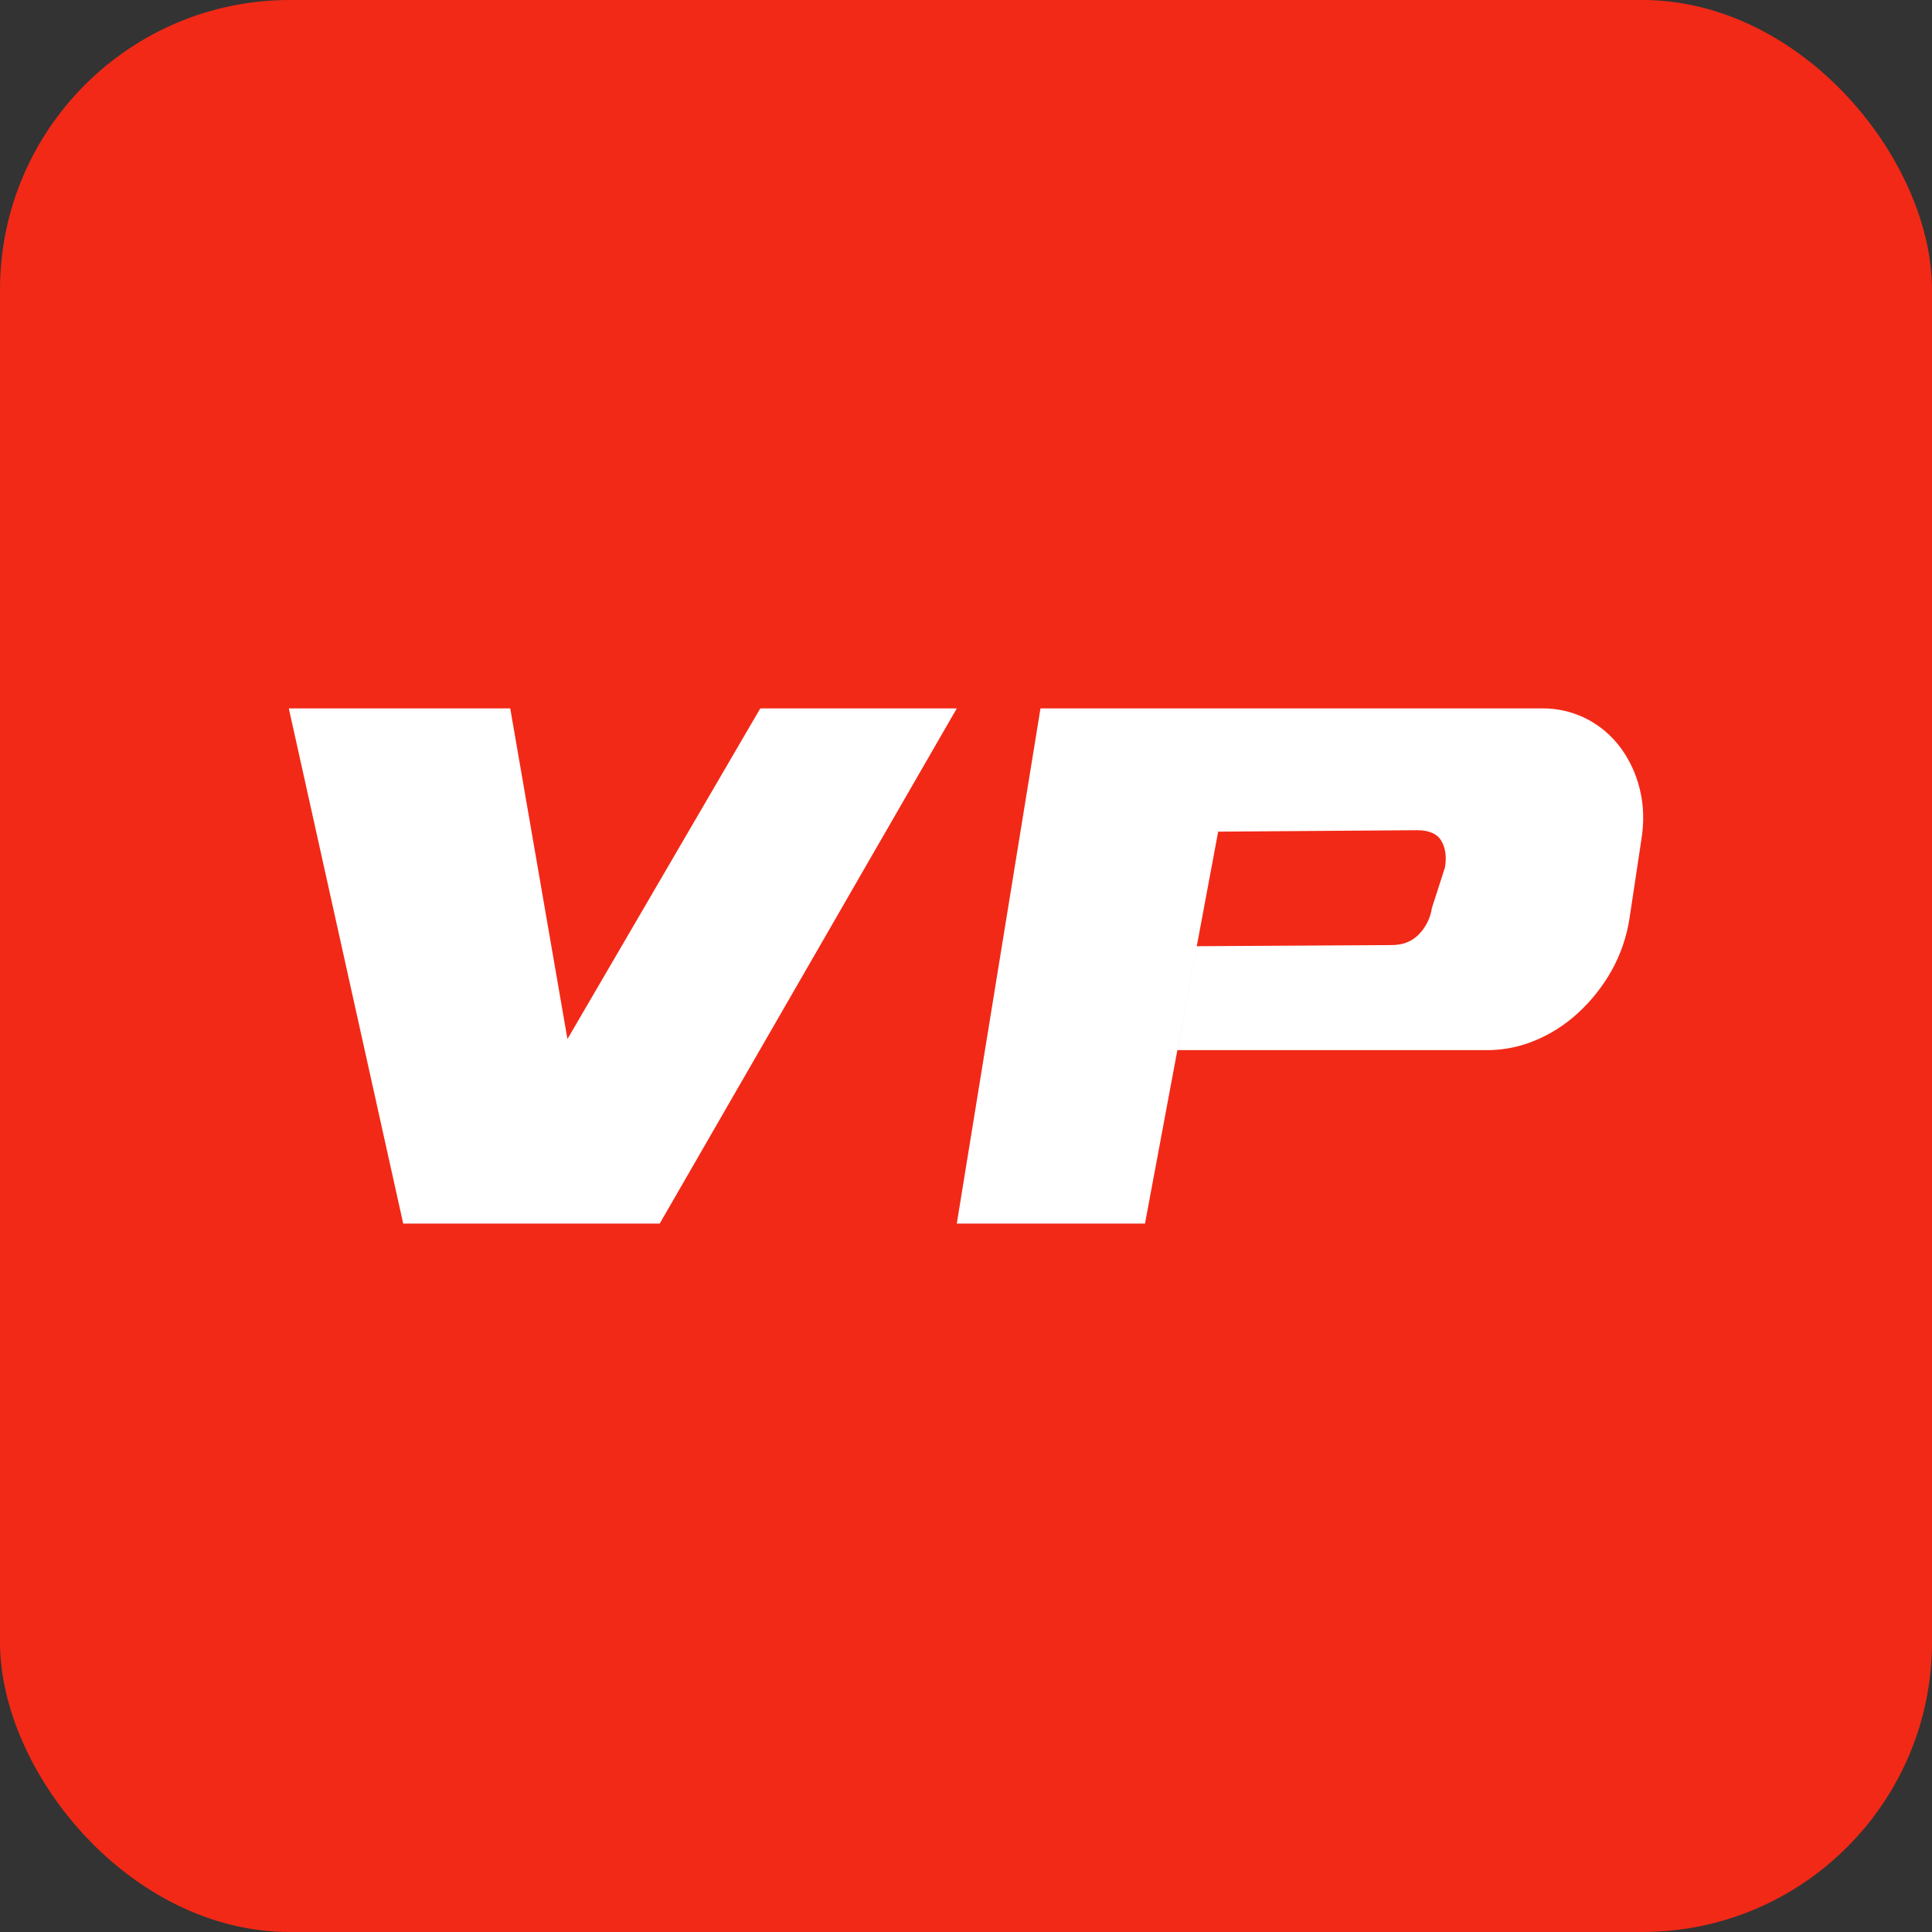 <?xml version="1.0" encoding="UTF-8"?> <svg xmlns="http://www.w3.org/2000/svg" width="180" height="180" viewBox="0 0 180 180" fill="none"><rect x="0" y="0" width="180" height="180" fill="#333333" stroke="none"/><rect width="180" height="180" rx="27" fill="#F22917"></rect><path d="M89.142 66L61.463 114H37.566L26.908 66H47.537L52.867 96.807L70.833 66H89.142Z" fill="white"></path><path d="M143.679 66C145.113 65.986 146.53 66.318 147.809 66.967C149.051 67.602 150.13 68.514 150.963 69.633C151.831 70.807 152.451 72.145 152.785 73.567C153.149 75.056 153.19 76.645 152.906 78.333L151.825 85.508C151.566 87.253 150.99 88.936 150.124 90.473C149.301 91.927 148.255 93.243 147.025 94.373C145.851 95.459 144.495 96.328 143.018 96.94C141.614 97.529 140.108 97.835 138.586 97.84H109.695L111.503 88.156L129.648 88.051C130.699 88.051 131.548 87.717 132.197 87.049C132.849 86.374 133.273 85.512 133.41 84.584L134.625 80.815C134.787 79.838 134.676 79.016 134.292 78.35C133.908 77.683 133.148 77.349 132.014 77.348L113.494 77.483L106.675 114H89.142L96.939 66H143.679Z" fill="white"></path></svg> 
